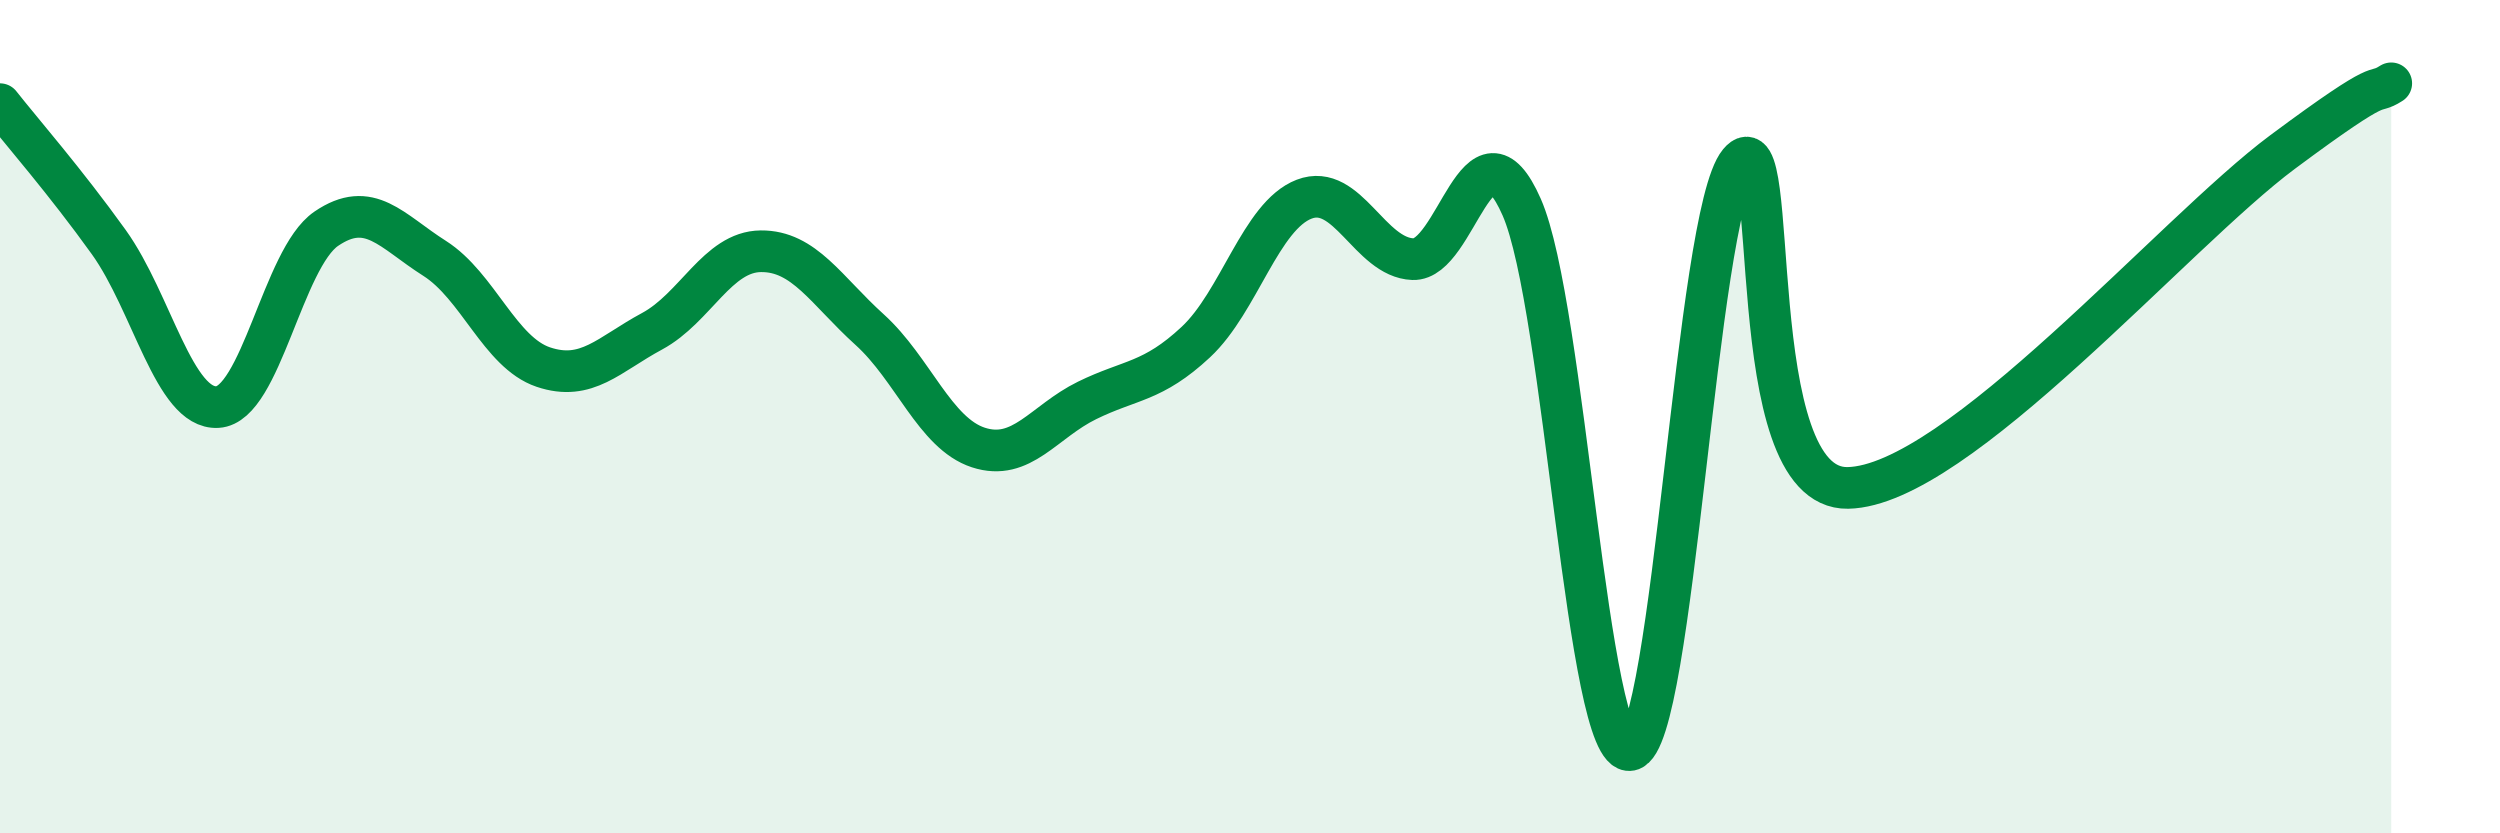 
    <svg width="60" height="20" viewBox="0 0 60 20" xmlns="http://www.w3.org/2000/svg">
      <path
        d="M 0,2.5 C 0.52,3.16 1.57,4.36 2.61,5.81 C 3.65,7.26 4.18,9.83 5.22,9.77 C 6.26,9.71 6.79,6.2 7.83,5.49 C 8.87,4.78 9.39,5.54 10.43,6.2 C 11.47,6.86 12,8.46 13.04,8.81 C 14.08,9.16 14.61,8.51 15.65,7.95 C 16.69,7.39 17.22,6.04 18.26,6.03 C 19.3,6.02 19.83,6.97 20.87,7.91 C 21.91,8.85 22.44,10.4 23.48,10.74 C 24.52,11.08 25.05,10.12 26.09,9.61 C 27.13,9.1 27.66,9.18 28.7,8.21 C 29.74,7.24 30.26,5.18 31.3,4.78 C 32.34,4.38 32.87,6.18 33.91,6.22 C 34.95,6.26 35.48,2.61 36.52,4.97 C 37.56,7.33 38.09,18.21 39.13,18 C 40.17,17.79 40.7,5.16 41.74,3.9 C 42.78,2.64 41.74,11.76 44.35,11.71 C 46.96,11.66 52.17,5.59 54.78,3.65 C 57.39,1.71 56.87,2.33 57.39,2L57.39 20L0 20Z"
        fill="#008740"
        opacity="0.1"
        stroke-linecap="round"
        stroke-linejoin="round"
      />
      <path
        d="M 0,2.5 C 0.52,3.16 1.57,4.36 2.61,5.81 C 3.65,7.26 4.18,9.83 5.22,9.77 C 6.26,9.71 6.79,6.2 7.83,5.49 C 8.87,4.78 9.39,5.54 10.43,6.2 C 11.47,6.86 12,8.46 13.04,8.81 C 14.08,9.16 14.61,8.51 15.65,7.95 C 16.69,7.39 17.22,6.04 18.26,6.03 C 19.3,6.02 19.83,6.97 20.87,7.91 C 21.91,8.85 22.44,10.4 23.48,10.74 C 24.52,11.08 25.05,10.12 26.09,9.61 C 27.13,9.1 27.66,9.18 28.7,8.21 C 29.74,7.24 30.26,5.18 31.3,4.78 C 32.34,4.38 32.87,6.18 33.91,6.22 C 34.95,6.26 35.48,2.61 36.52,4.97 C 37.56,7.33 38.09,18.21 39.13,18 C 40.17,17.79 40.7,5.16 41.74,3.9 C 42.78,2.64 41.74,11.76 44.35,11.71 C 46.96,11.66 52.17,5.59 54.78,3.65 C 57.39,1.71 56.87,2.33 57.39,2"
        stroke="#008740"
        stroke-width="1"
        fill="none"
        stroke-linecap="round"
        stroke-linejoin="round"
      />
    </svg>
  